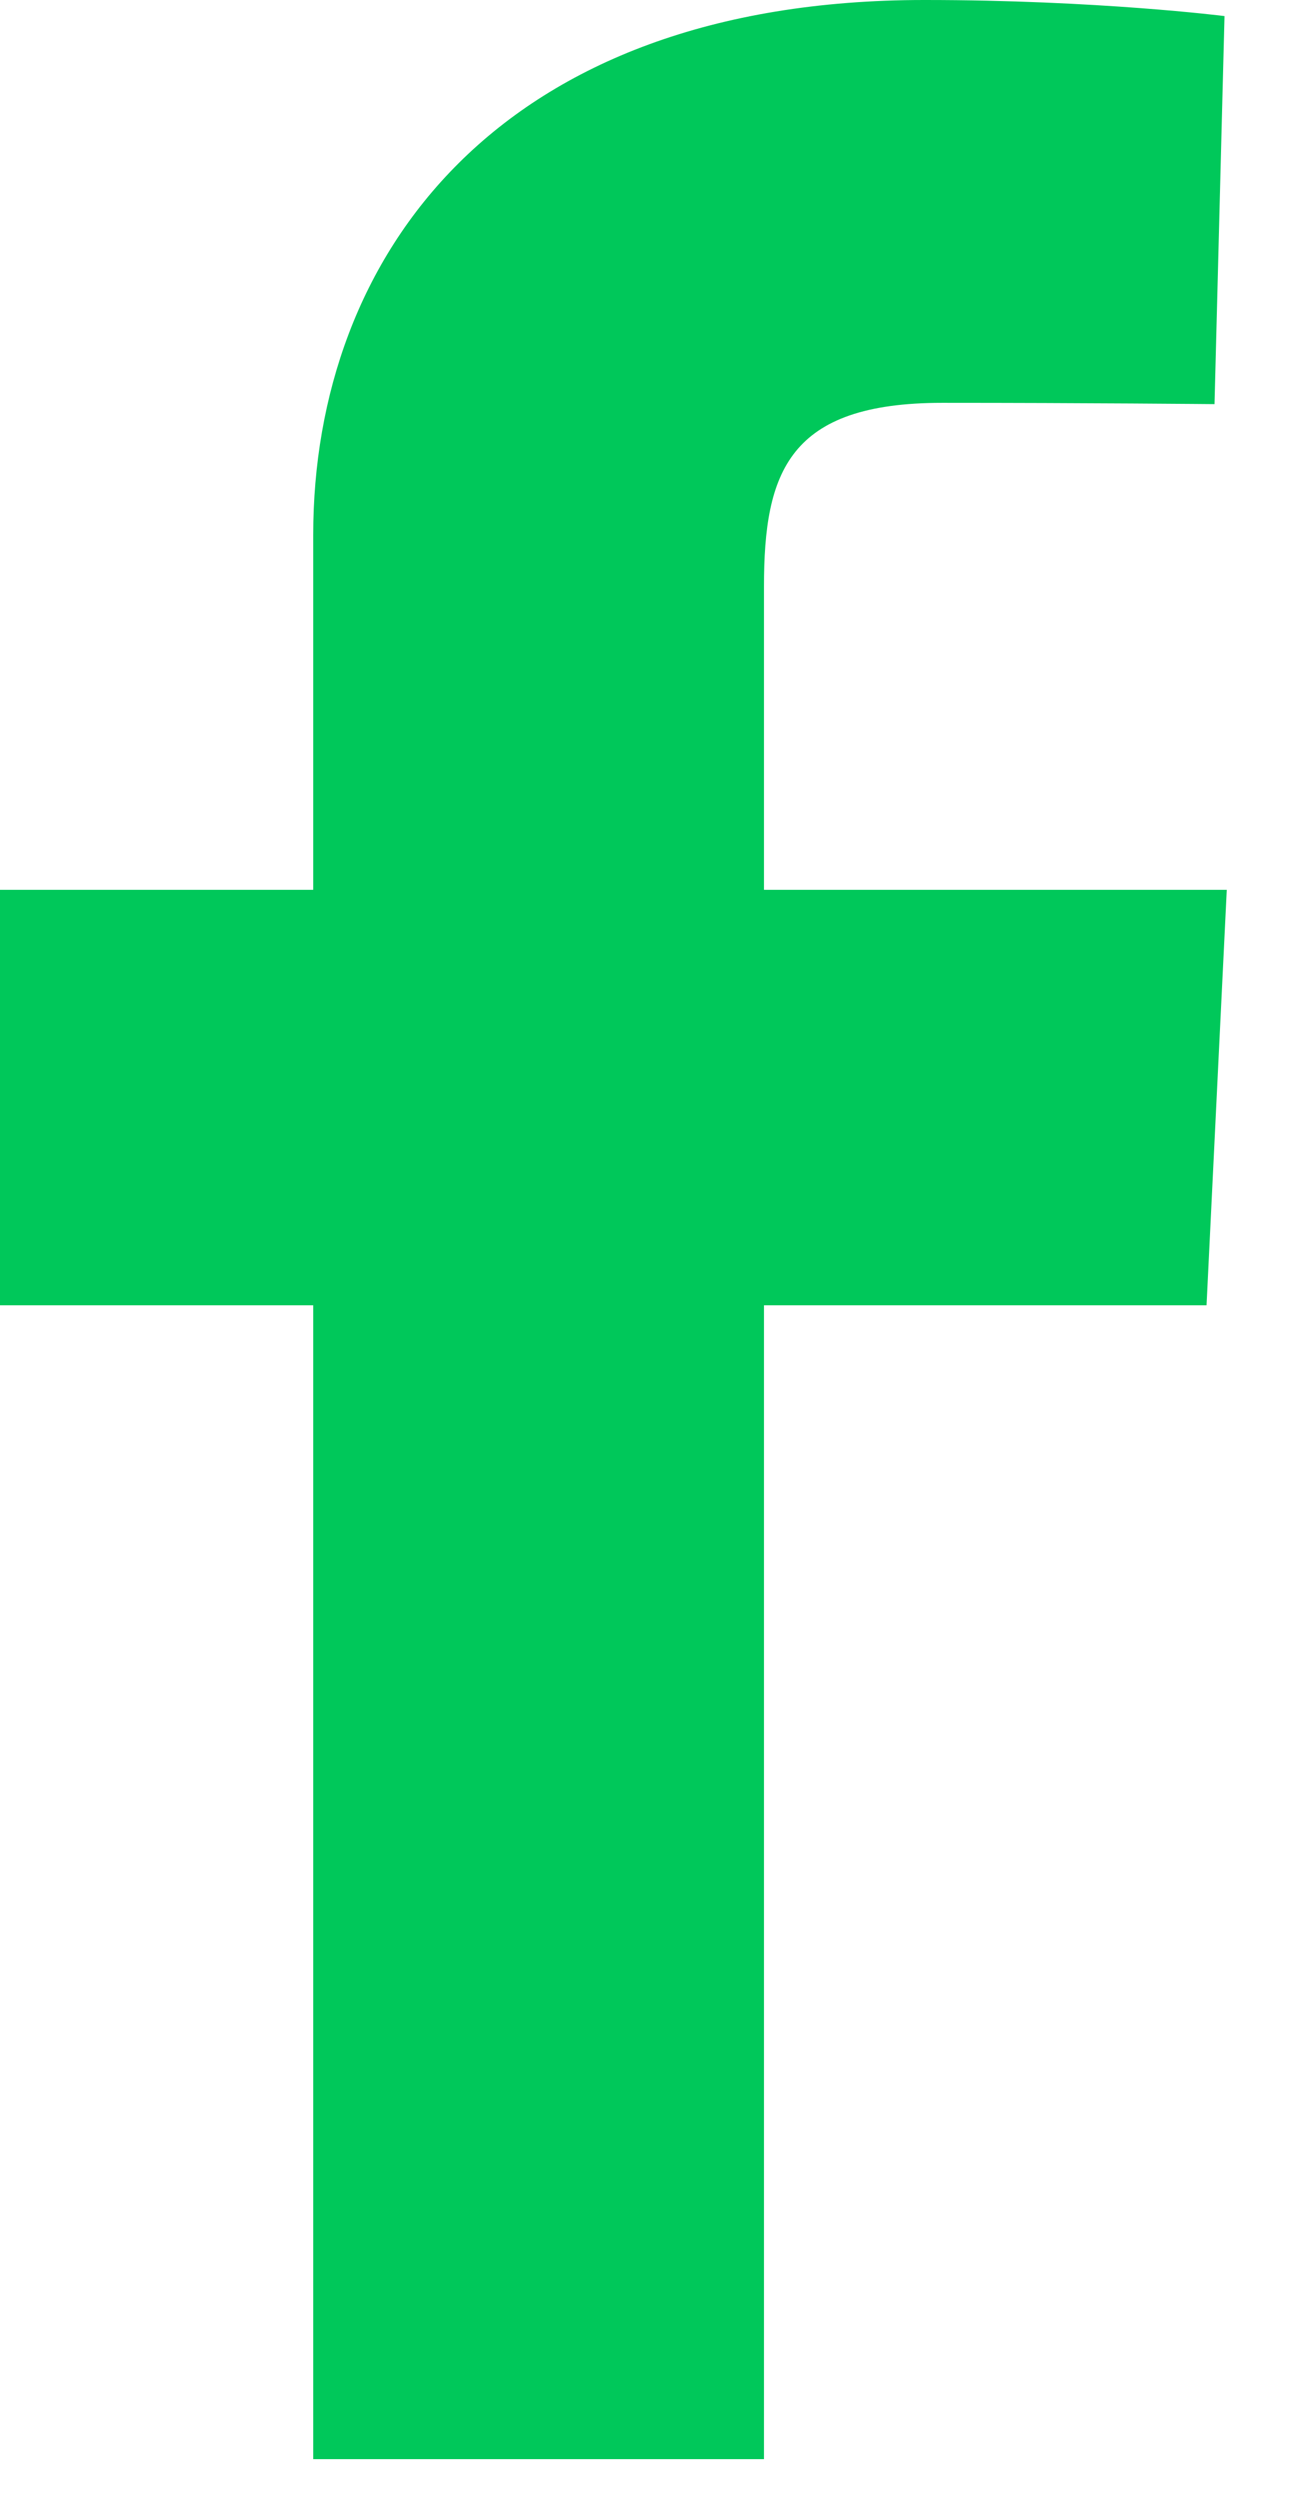 <svg width="11" height="21" viewBox="0 0 11 21" fill="none" xmlns="http://www.w3.org/2000/svg">
<path fill-rule="evenodd" clip-rule="evenodd" d="M2.632 20.658V10.965H0V7.475H2.632V4.494C2.632 2.151 4.186 0 7.768 0C9.218 0 10.29 0.135 10.29 0.135L10.206 3.395C10.206 3.395 9.112 3.384 7.919 3.384C6.627 3.384 6.42 3.964 6.42 4.926V7.475H10.309L10.139 10.965H6.42V20.658H2.632Z" fill="#00C85A"/>
</svg>
